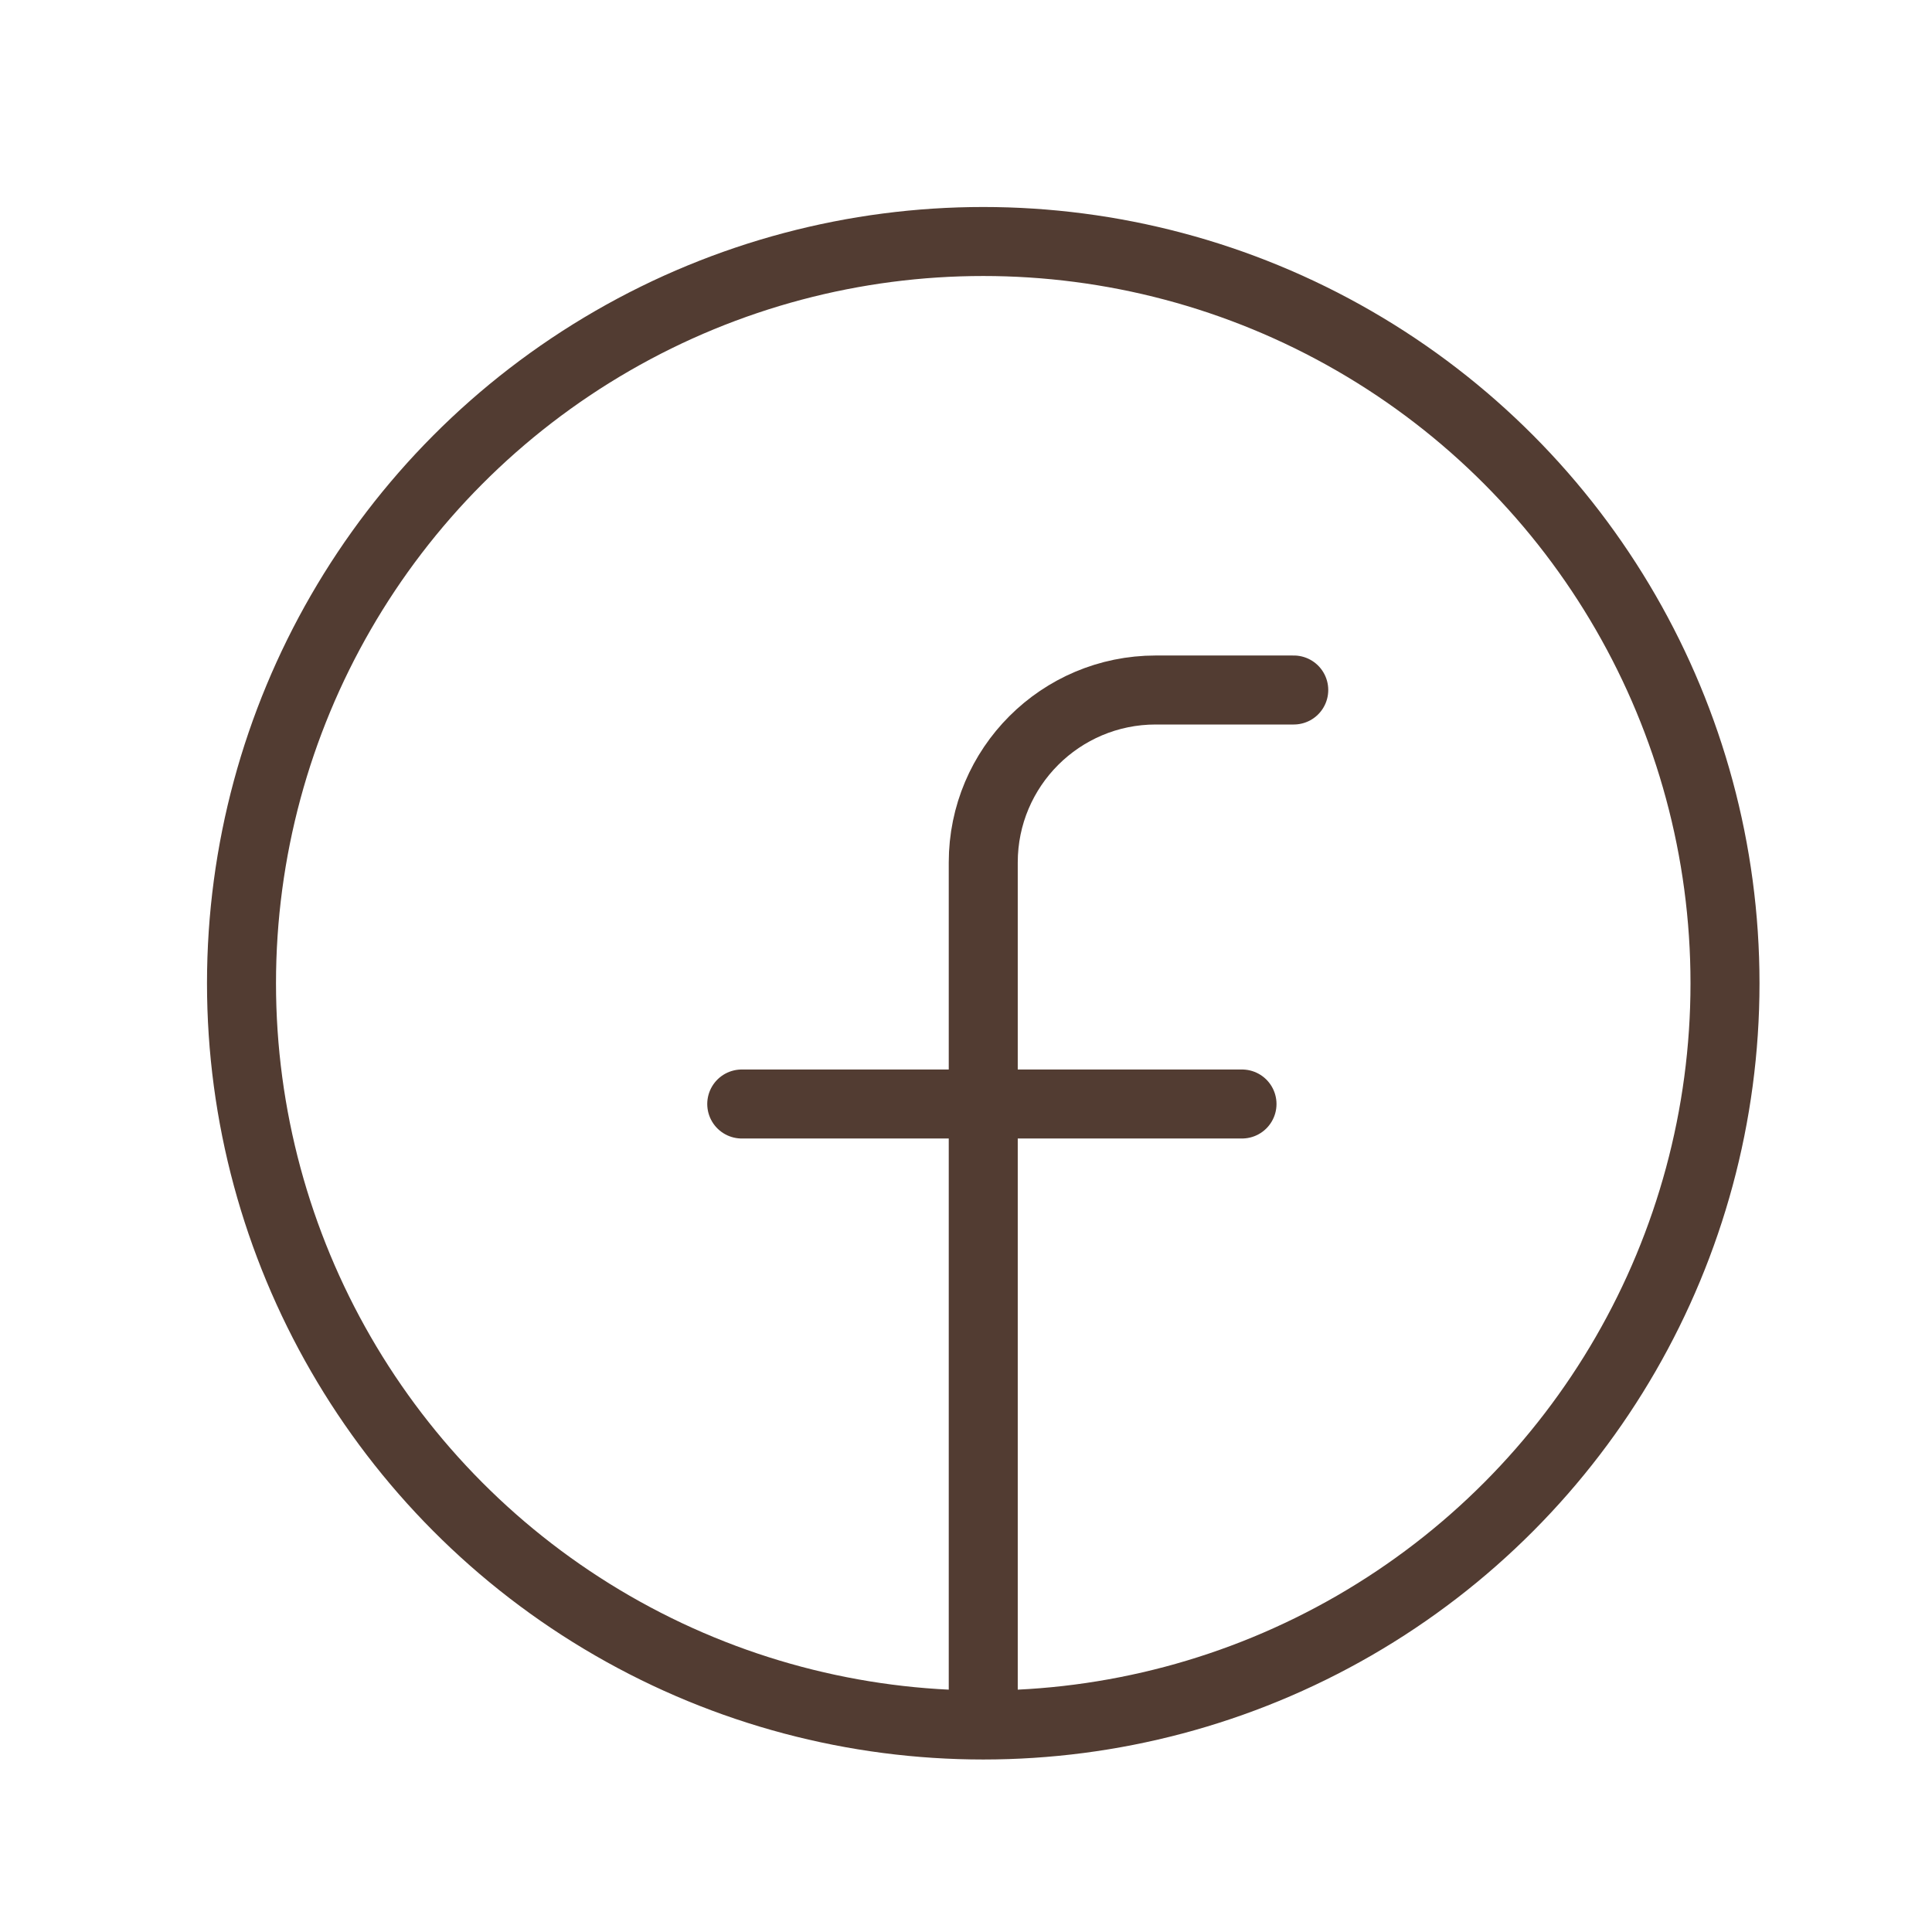 <svg xmlns="http://www.w3.org/2000/svg" width="56" height="56" viewBox="0 0 56 56" fill="none">
    <circle cx="28.5" cy="28.5" r="21.5" stroke="#523C32" stroke-width="2"/>
    <path d="M28.5 49.5V25C28.5 22.239 30.739 20 33.5 20H37.5" stroke="#523C32" stroke-width="2" stroke-linecap="round" stroke-linejoin="round"/>
    <path d="M36 32H21.5" stroke="#523C32" stroke-width="2" stroke-linecap="round" stroke-linejoin="round"/>
</svg>

